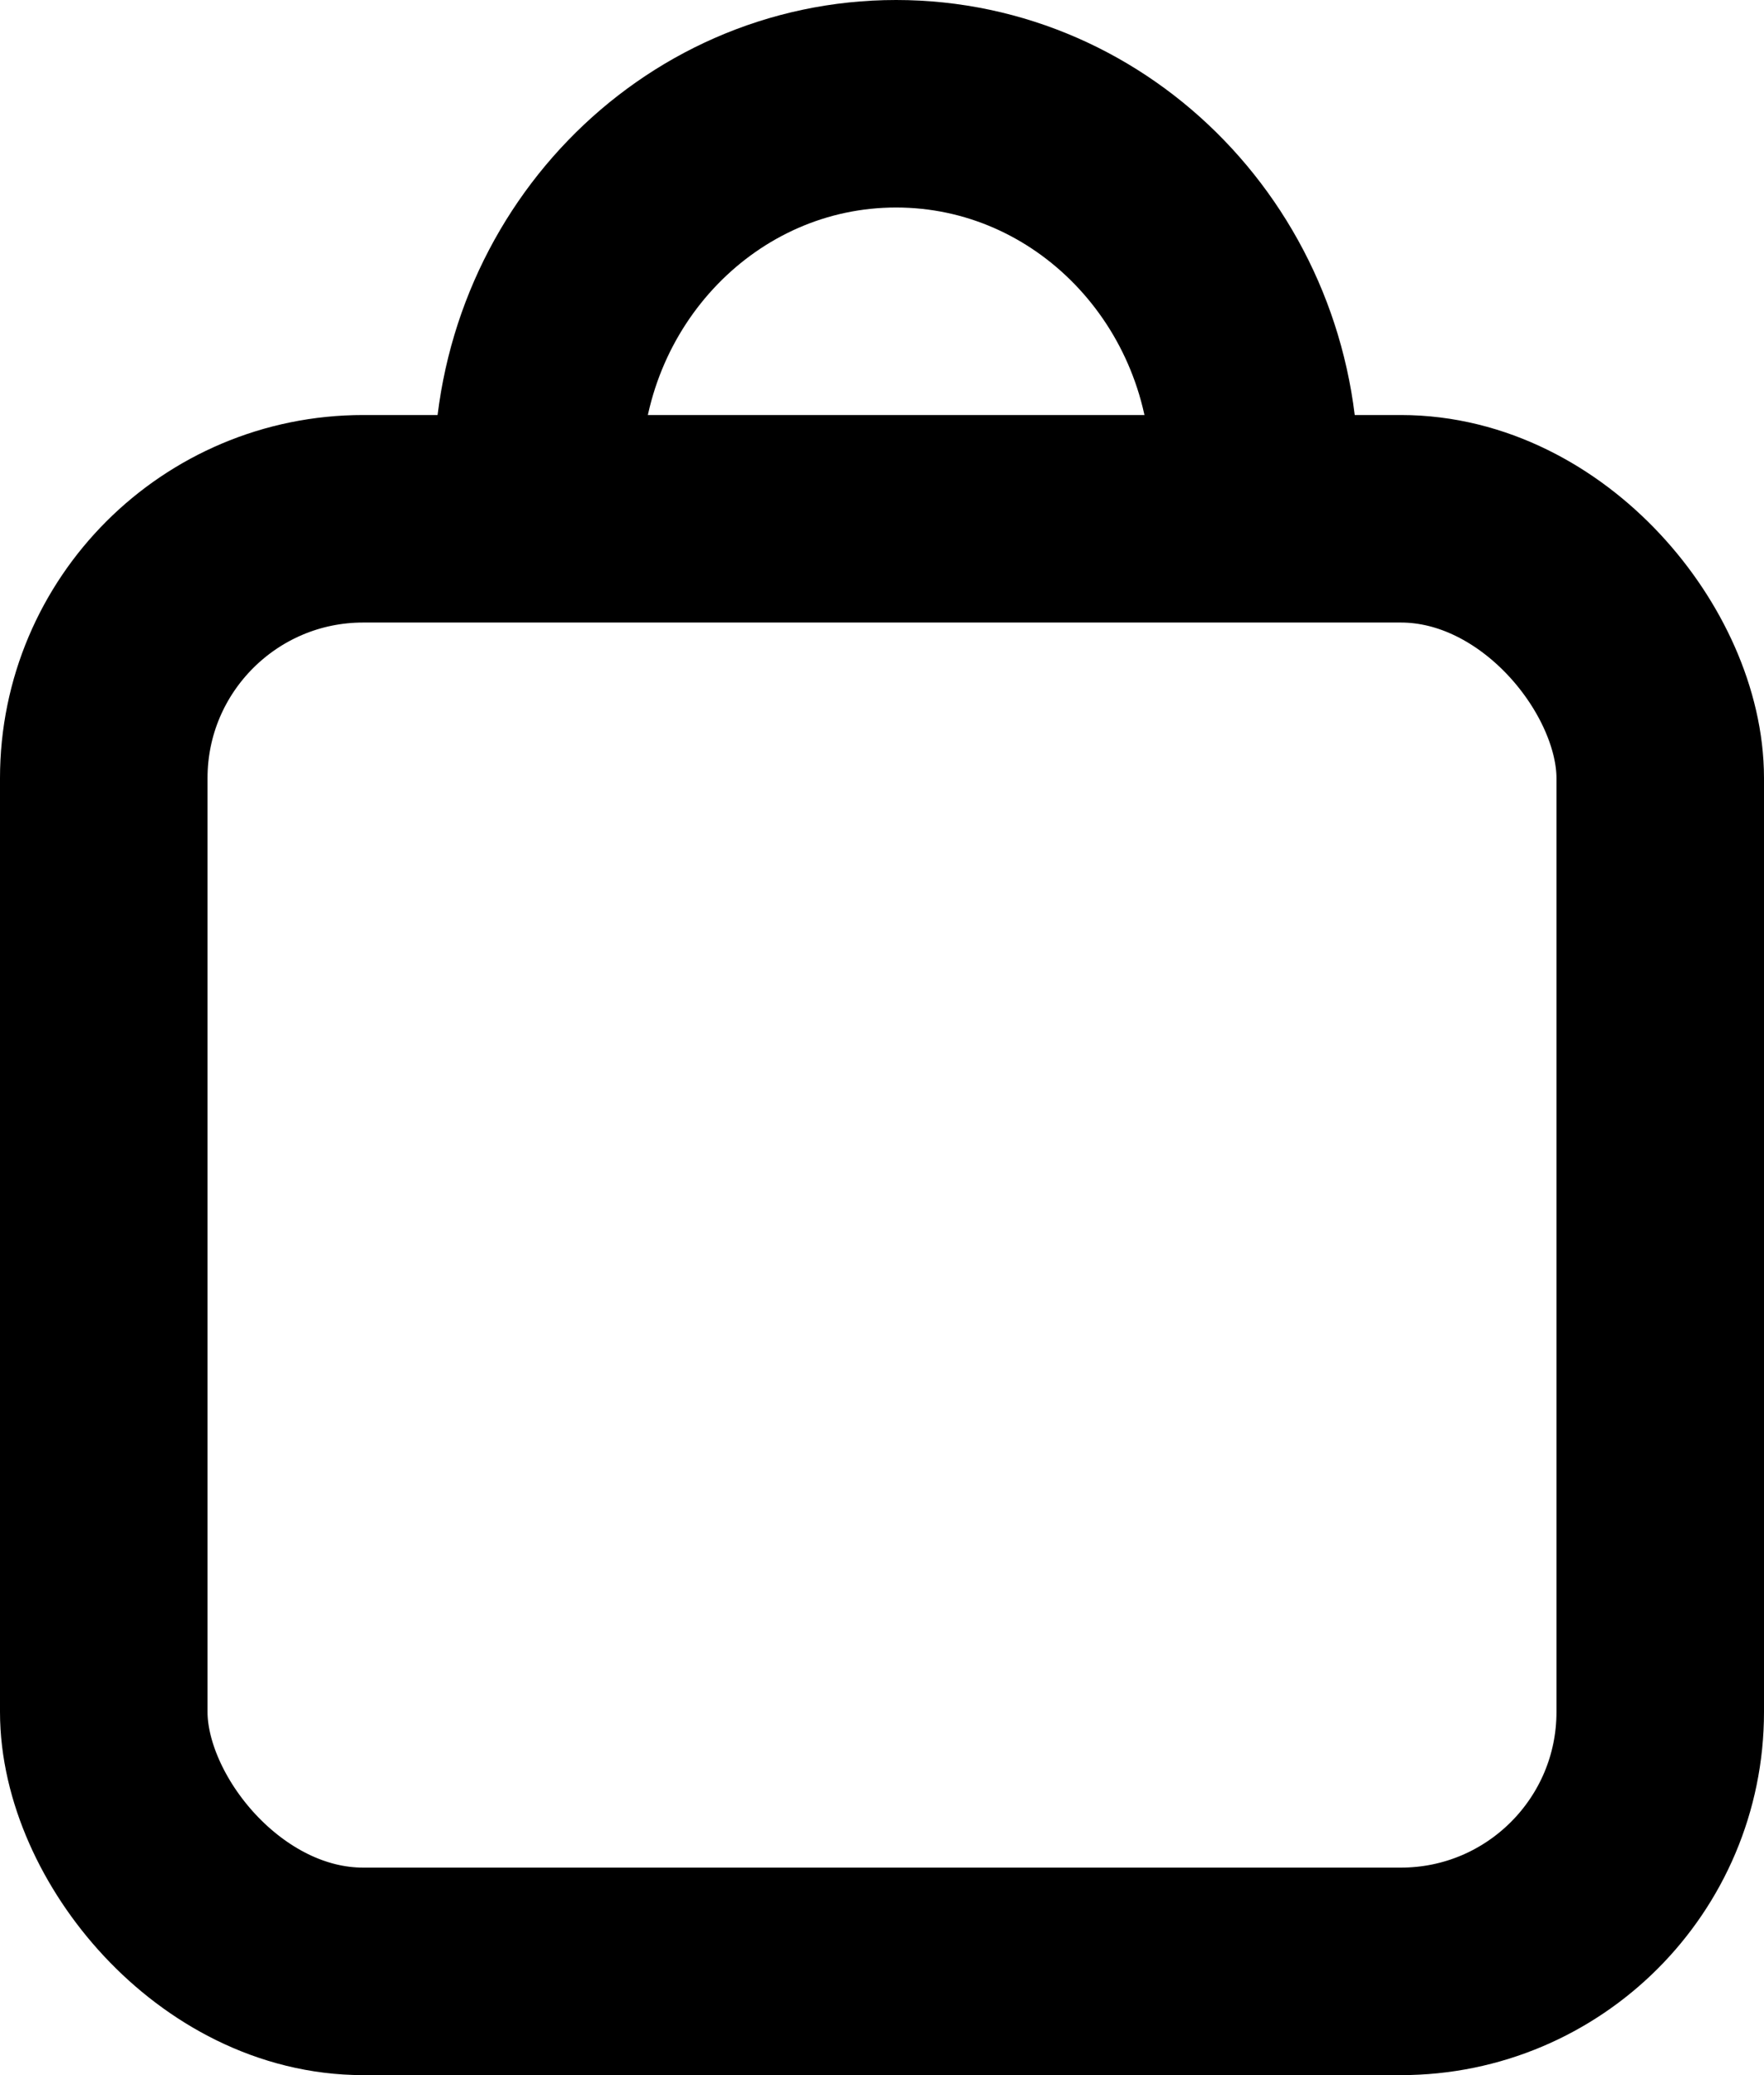 <svg width="17" height="20" viewBox="0 0 17 20" fill="none" xmlns="http://www.w3.org/2000/svg">
<rect x="1" y="5" width="15" height="14" rx="2.5" stroke="black" stroke-width="2"/>
<path d="M12.091 4.577C12.091 2.602 10.544 1 8.636 1C6.728 1 5.182 2.602 5.182 4.577" stroke="black" stroke-width="2"/>
</svg>
